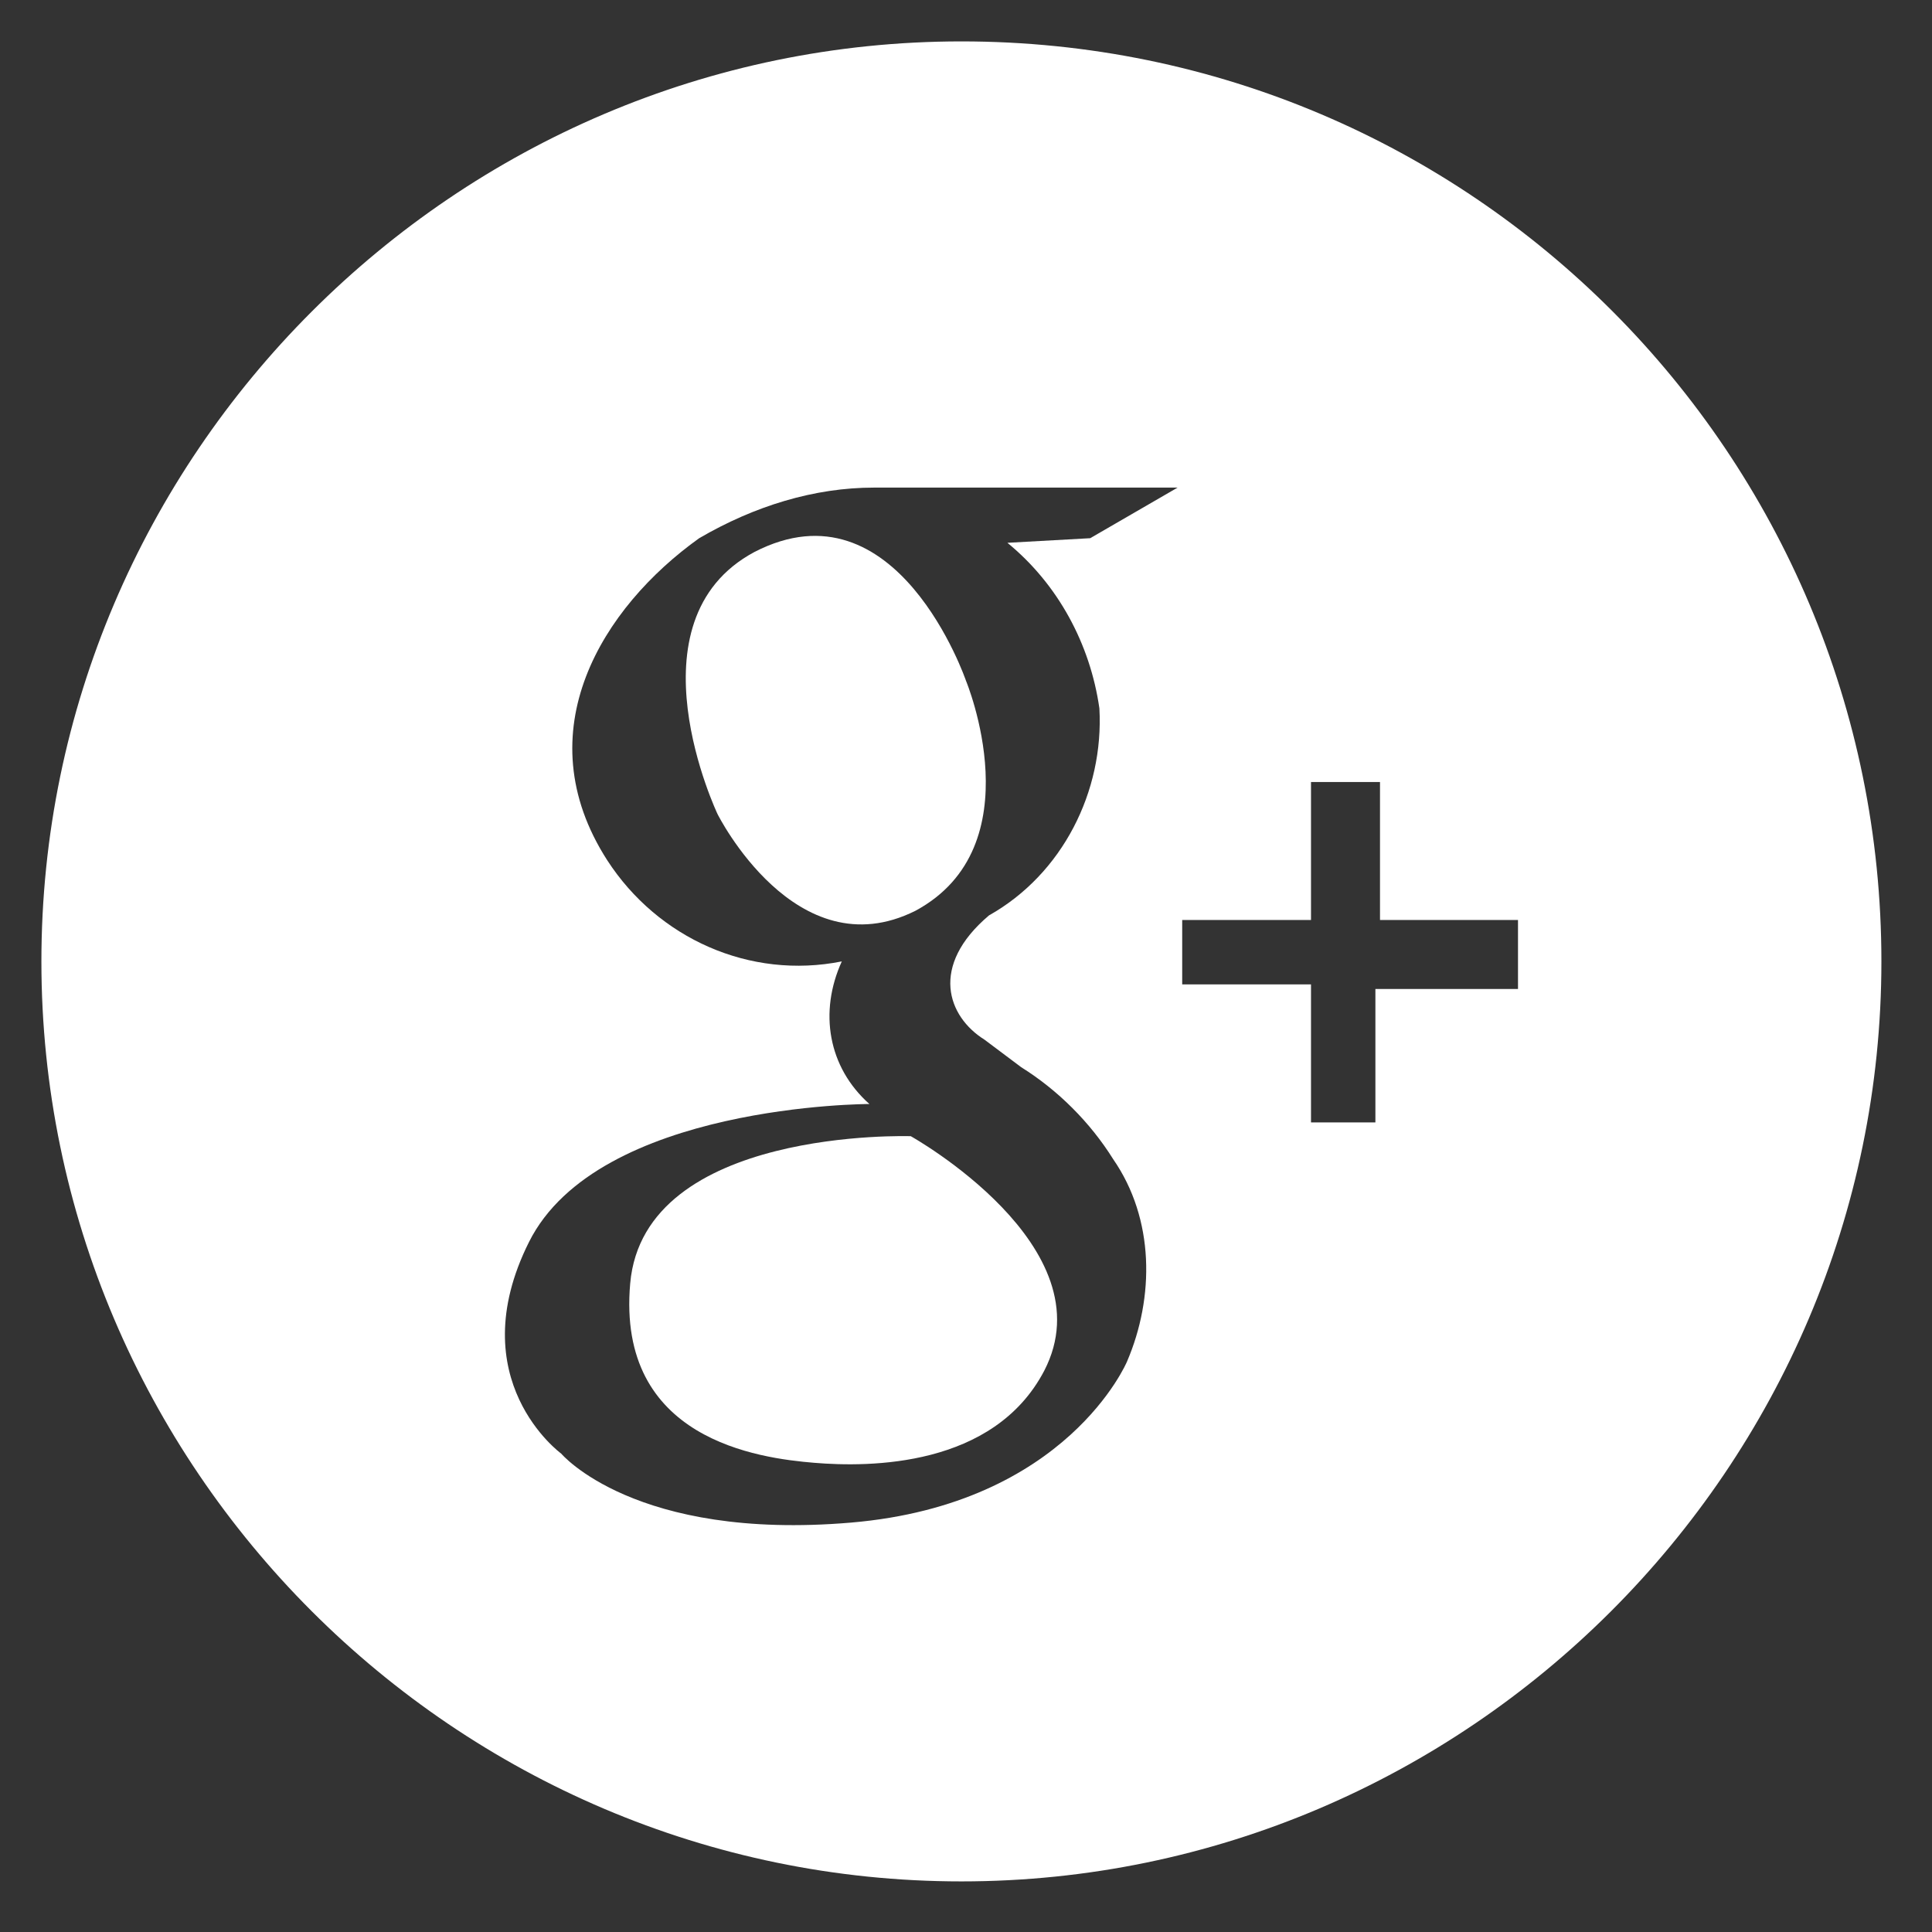 <svg id="Capa_1" xmlns="http://www.w3.org/2000/svg" viewBox="0 0 42 42"><rect x="0" y="0" width="42" height="42" fill="#333333" stroke="none"/><style>.st0{fill:#fff}</style><title>Mesa de trabajo 1 copia 2</title><path class="st0" d="M21 14.8s-1.5-4.4-4.6-2.8c-2.8 1.5-.8 5.7-.8 5.7s1.7 3.4 4.3 2.1c2.6-1.4 1.1-5 1.1-5zm-1.2 9.9s-5.8-.2-6.1 3.2 2.8 3.8 4 3.9 3.9.1 5-2c1.4-2.7-2.9-5.1-2.9-5.1z"/><path class="st0" d="M20.9.9c-11 0-20 9-20 20s9 20 20 20 20-9 20-20-8.9-20-20-20zm3.6 28.7s-1.3 3.1-6 3.5-6.3-1.5-6.3-1.5S10 30 11.5 27c1.5-3 7.4-3 7.4-3-.9-.8-1.1-2-.6-3.1-2 .4-4-.5-5.1-2.2-1.8-2.8-.1-5.5 2-7 1.2-.7 2.5-1.1 3.8-1.1h6.6l-1.9 1.1-1.8.1c1.1.9 1.8 2.2 2 3.6.1 1.8-.8 3.6-2.4 4.5-1.3 1.1-.9 2.2-.1 2.7l.8.6c.8.5 1.5 1.2 2 2 .9 1.3.9 3 .3 4.4zm8.4-8.1h-3v2.9h-1.4v-3h-2.8V20h2.8v-3H30v3h3v1.5z"/></svg>